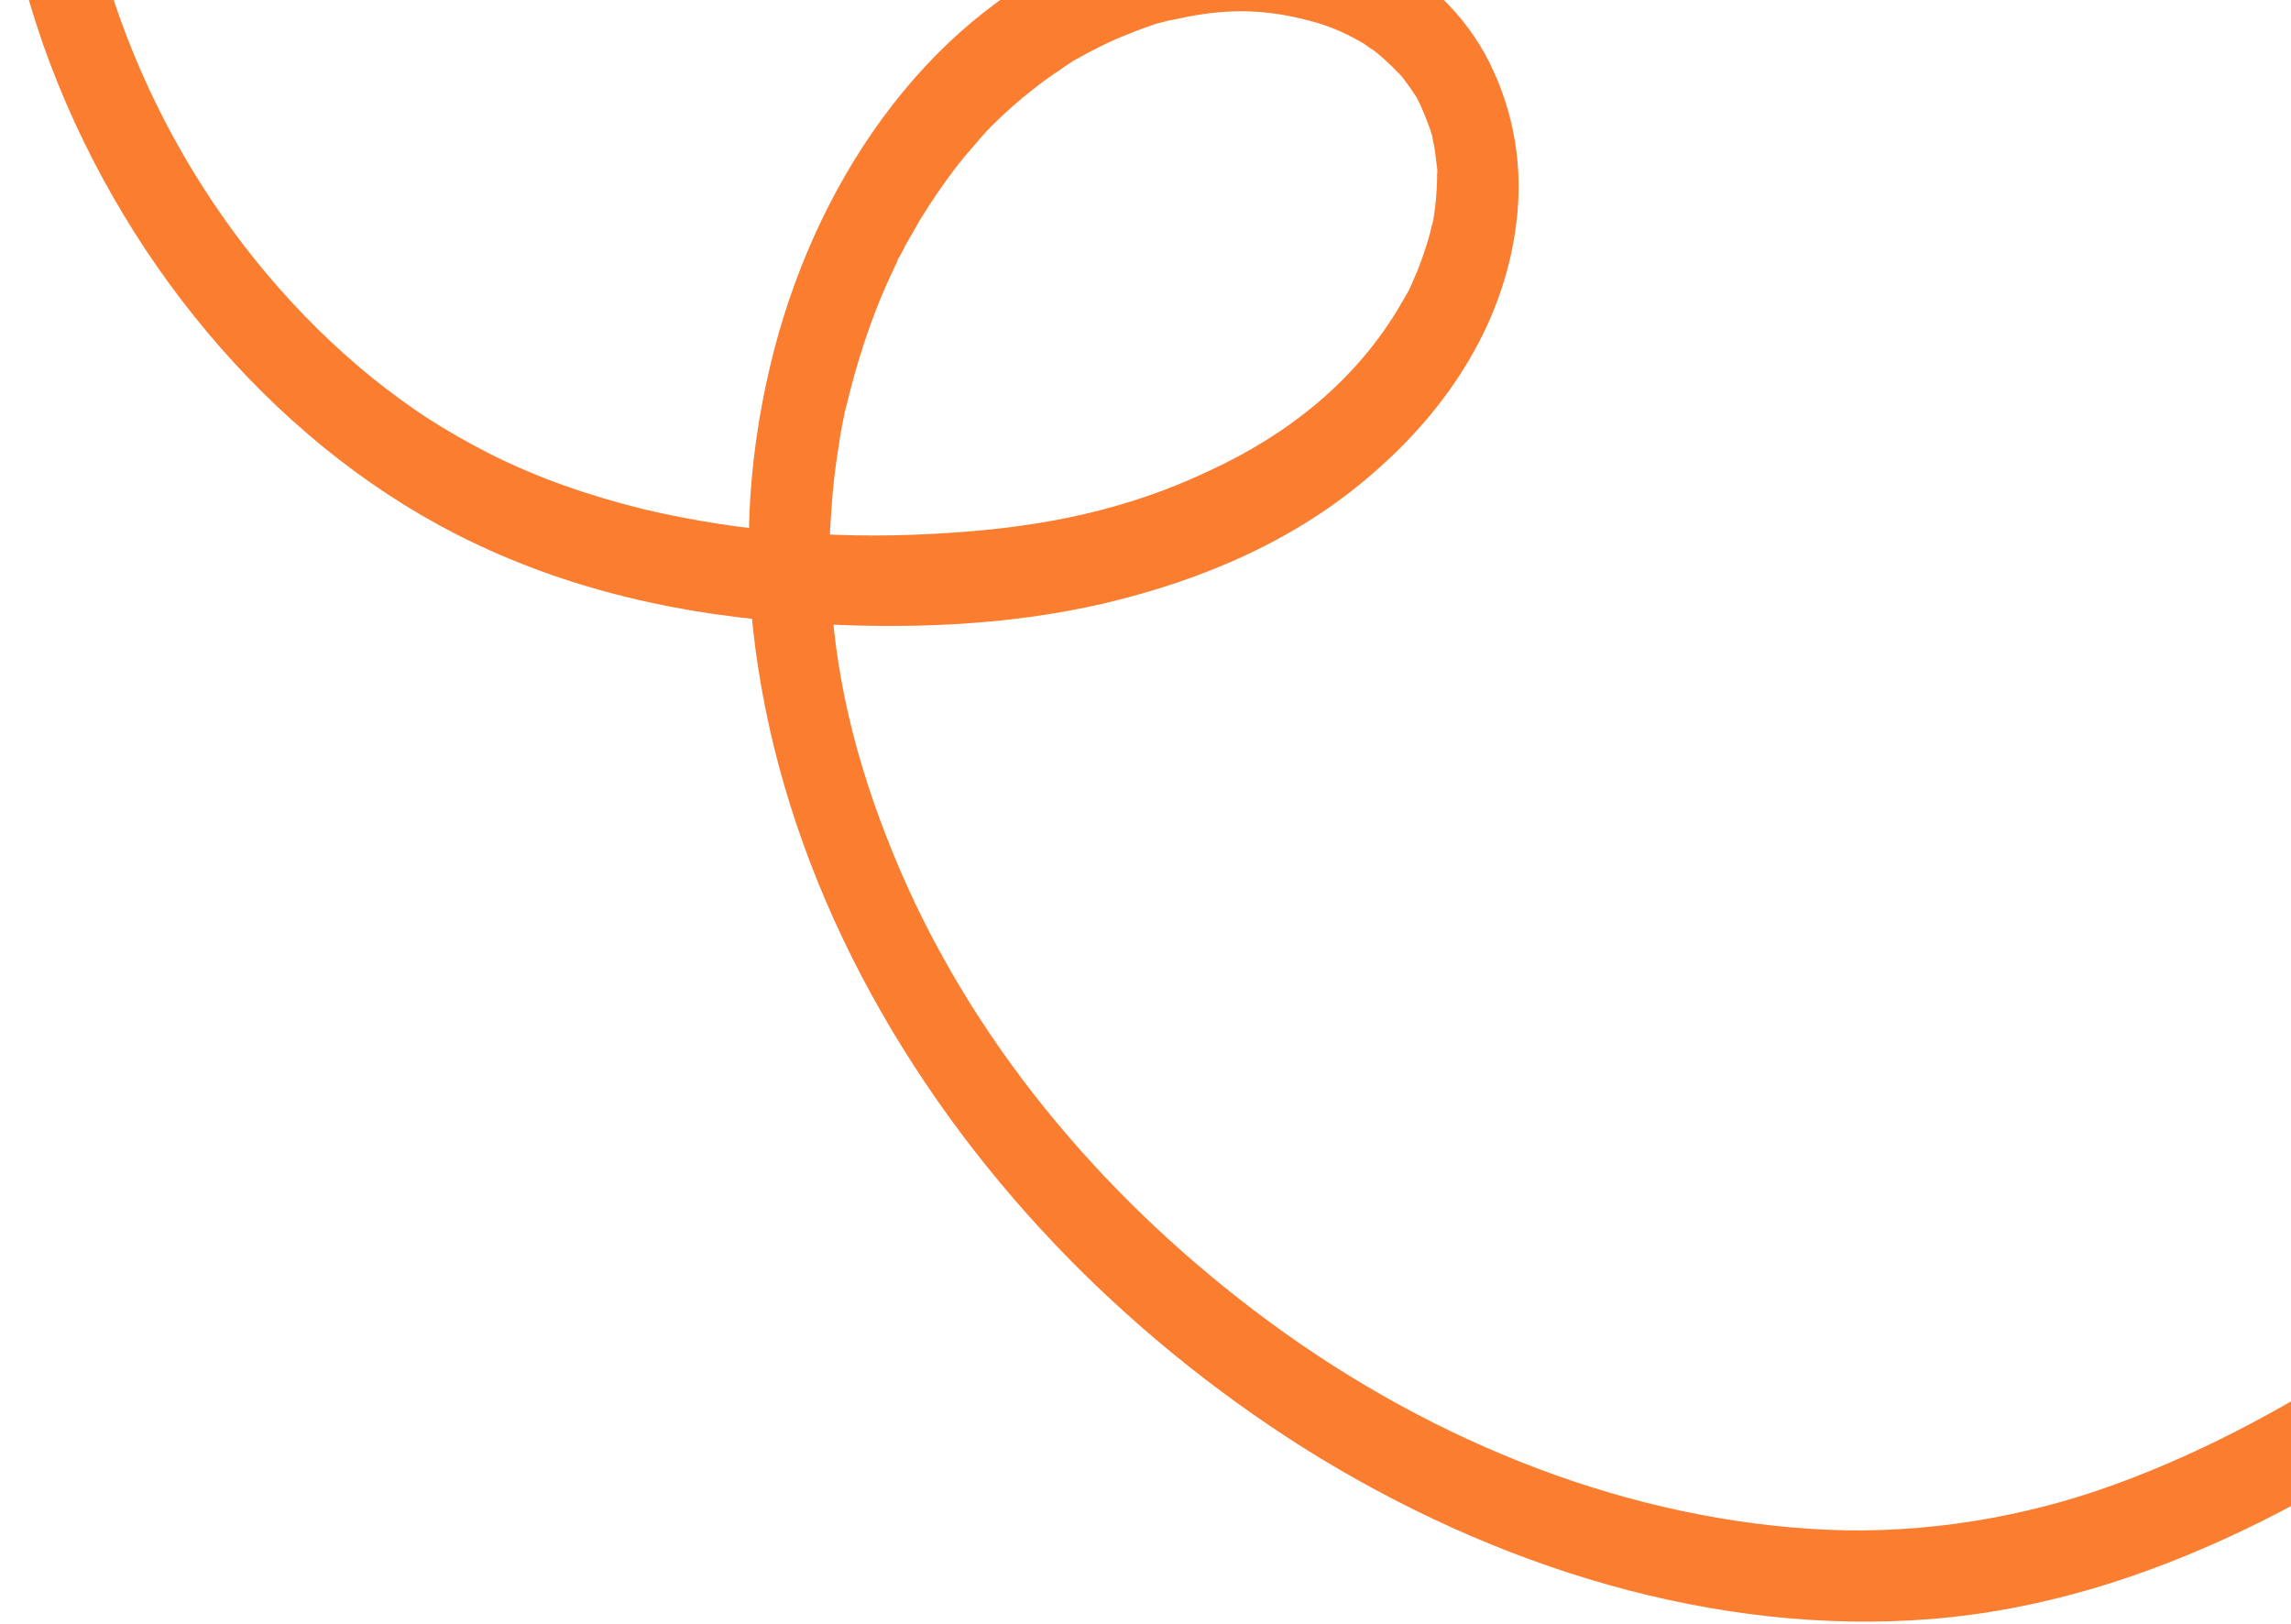 <svg width="278" height="197" viewBox="0 0 278 197" fill="none" xmlns="http://www.w3.org/2000/svg">
<path d="M10.091 -14.994C14.017 8.908 26.957 30.997 45.04 45.745C47.455 47.668 49.62 49.266 51.69 50.617C54.11 52.181 56.605 53.618 59.175 54.929C65.267 58.036 71.528 60.145 77.968 61.753C90.306 64.693 102.939 65.514 115.35 64.644C126.523 63.932 136.806 61.877 146.883 57.054C156.019 52.837 164.619 46.274 170.086 36.732C170.386 36.227 170.696 35.694 171.015 35.134C170.672 35.847 171.447 34.17 171.536 33.92C172.092 32.691 172.57 31.422 172.972 30.115C173.169 29.557 173.35 28.959 173.515 28.32C173.575 28.153 174.023 26.113 173.852 27.111C174.099 25.724 174.26 24.327 174.334 22.917C174.376 22.282 174.394 21.633 174.385 20.971C174.408 20.39 174.385 20.971 174.432 21.093C174.428 20.762 174.398 20.418 174.342 20.061C174.263 19.428 174.183 18.796 174.103 18.163C174.048 17.806 173.982 17.477 173.907 17.175C173.841 16.846 173.692 15.981 173.871 16.762C173.502 15.489 173.026 14.26 172.521 13.114C172.111 12.215 172.331 12.623 172.426 12.869C172.248 12.515 172.07 12.161 171.891 11.807C171.464 11.128 171.001 10.465 170.502 9.816C170.304 9.517 170.071 9.234 169.802 8.965C170.004 9.167 170.36 9.447 169.6 8.764C169.114 8.252 168.617 7.769 168.111 7.313C167.656 6.884 167.165 6.469 166.639 6.07C166.485 5.991 165.744 5.514 166.408 5.952C166.068 5.712 165.754 5.486 165.465 5.273C162.748 3.69 160.655 2.918 158.135 2.323C152.864 1.016 148.193 1.099 142.954 2.274C142.771 2.279 141.366 2.647 142.083 2.421C141.483 2.575 140.882 2.729 140.282 2.883C139.112 3.273 137.959 3.704 136.821 4.176C134.718 4.978 132.603 6.069 130.565 7.2C130.458 7.244 129.759 7.676 130.458 7.244C130.296 7.359 130.099 7.488 129.866 7.632C129.4 7.921 128.959 8.222 128.545 8.537C127.522 9.199 126.505 9.93 125.494 10.729C123.654 12.158 121.888 13.723 120.194 15.424C120.058 15.552 118.88 16.825 119.454 16.23C119.071 16.627 118.714 17.037 118.383 17.459C117.487 18.449 116.642 19.465 115.849 20.507C114.373 22.451 112.99 24.475 111.7 26.579C111.081 27.644 110.452 28.737 109.813 29.858C109.734 30.081 109.629 30.29 109.499 30.487C109.44 30.654 108.931 31.578 109.215 31.033C109.499 30.487 109.126 31.283 109.049 31.244C108.892 31.69 108.718 32.094 108.529 32.458C107.386 34.834 106.371 37.276 105.484 39.783C104.617 42.235 103.853 44.739 103.192 47.295C103.047 47.879 102.901 48.462 102.755 49.045C102.667 49.296 102.289 50.879 102.537 49.92C102.218 51.336 101.961 52.75 101.765 54.163C101.329 56.769 101.032 59.412 100.872 62.093C100.767 63.42 100.697 64.733 100.663 66.031C100.672 66.693 100.69 67.327 100.719 67.933C100.703 68.32 100.698 68.679 100.702 69.01C100.715 70.003 100.654 68.887 100.708 69.506C101.095 81.541 103.857 92.519 108.397 103.615C117.574 126.052 133.581 144.871 152.161 158.986C172.165 174.221 195.851 183.936 219.599 185.495C231.236 186.302 243.391 184.611 254.448 180.879C265.825 177.016 276.596 171.264 286.743 164.701C308.417 150.504 328.179 132.963 345.3 112.596C349.484 107.627 353.517 102.484 357.4 97.164C358.992 100.212 360.583 103.26 362.175 106.308C345.531 110.313 328.886 114.318 312.242 118.323C311.724 114.639 311.181 110.942 310.612 107.232C329.016 106.657 346.73 102.375 363.17 94.485C366.275 92.912 370.902 96.555 370.112 100.591C366.841 117.567 361.256 133.362 353.435 148.017C352.104 150.495 348.488 150.426 346.488 148.617C344.133 146.527 344.106 143.258 345.437 140.78C352.347 127.93 357.322 113.599 360.3 98.743C362.614 100.778 364.928 102.813 367.242 104.848C350.102 113.171 331.304 117.689 312.242 118.323C309.562 118.436 306.994 116.435 306.54 113.342C306.068 110.044 308.016 107.881 310.612 107.232C327.256 103.227 343.901 99.222 360.545 95.218C362.424 94.795 364.637 96.516 365.563 98.271C366.508 100.232 366.57 102.631 365.321 104.362C348.375 127.58 328.343 147.943 306.073 164.598C284.804 180.482 260.888 194.325 234.293 196.444C208.356 198.503 181.489 190.322 158.107 175.632C136.545 161.97 117.206 142.536 104.531 118.412C98.389 106.697 93.965 93.984 91.971 80.833C90.049 68.508 90.641 56.282 93.415 44.576C98.566 22.542 112.155 2.642 131.286 -5.651C141.933 -10.282 154.327 -11.358 165.695 -6.447C171.442 -3.91 176.876 0.539 180.202 6.576C183.404 12.451 184.762 19.162 184.129 25.843C182.922 39.038 175.494 49.75 166.587 57.438C157.242 65.594 145.908 70.367 134.18 73.165C122.268 75.966 109.744 76.384 97.372 75.597C83.115 74.737 68.737 71.644 55.398 64.84C32.808 53.316 14.29 31.046 5.24 5.418C3.028 -0.939 1.397 -7.394 0.27 -13.986C-0.136 -16.956 1.758 -19.738 4.389 -19.974C7.128 -20.255 9.578 -17.919 10.091 -14.994Z" fill="#FA7D30"/>
</svg>
